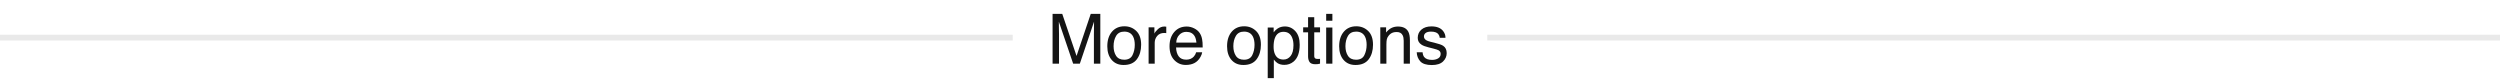 <svg width="432" height="14" viewBox="0 0 432 14" fill="none" xmlns="http://www.w3.org/2000/svg">
<line x1="4.37114e-08" y1="6.5" x2="175" y2="6.5" stroke="#E9E9E9"/>
<line x1="257" y1="6.5" x2="432" y2="6.5" stroke="#E9E9E9"/>
<path d="M181.885 2.393H183.555L186.027 9.67L188.482 2.393H190.135V11H189.027V5.92C189.027 5.744 189.031 5.453 189.039 5.047C189.047 4.641 189.051 4.205 189.051 3.74L186.596 11H185.441L182.969 3.74V4.004C182.969 4.215 182.973 4.537 182.98 4.971C182.992 5.4 182.998 5.717 182.998 5.92V11H181.885V2.393ZM194.26 10.32C194.959 10.32 195.438 10.057 195.695 9.529C195.957 8.998 196.088 8.408 196.088 7.76C196.088 7.174 195.994 6.697 195.807 6.33C195.51 5.752 194.998 5.463 194.271 5.463C193.627 5.463 193.158 5.709 192.865 6.201C192.572 6.693 192.426 7.287 192.426 7.982C192.426 8.65 192.572 9.207 192.865 9.652C193.158 10.098 193.623 10.32 194.26 10.32ZM194.301 4.543C195.109 4.543 195.793 4.812 196.352 5.352C196.91 5.891 197.189 6.684 197.189 7.73C197.189 8.742 196.943 9.578 196.451 10.238C195.959 10.898 195.195 11.229 194.16 11.229C193.297 11.229 192.611 10.938 192.104 10.355C191.596 9.77 191.342 8.984 191.342 8C191.342 6.945 191.609 6.105 192.145 5.48C192.68 4.855 193.398 4.543 194.301 4.543ZM198.479 4.725H199.48V5.809C199.562 5.598 199.764 5.342 200.084 5.041C200.404 4.736 200.773 4.584 201.191 4.584C201.211 4.584 201.244 4.586 201.291 4.59C201.338 4.594 201.418 4.602 201.531 4.613V5.727C201.469 5.715 201.41 5.707 201.355 5.703C201.305 5.699 201.248 5.697 201.186 5.697C200.654 5.697 200.246 5.869 199.961 6.213C199.676 6.553 199.533 6.945 199.533 7.391V11H198.479V4.725ZM205.059 4.584C205.504 4.584 205.936 4.689 206.354 4.9C206.771 5.107 207.09 5.377 207.309 5.709C207.52 6.025 207.66 6.395 207.73 6.816C207.793 7.105 207.824 7.566 207.824 8.199H203.225C203.244 8.836 203.395 9.348 203.676 9.734C203.957 10.117 204.393 10.309 204.982 10.309C205.533 10.309 205.973 10.127 206.301 9.764C206.488 9.553 206.621 9.309 206.699 9.031H207.736C207.709 9.262 207.617 9.52 207.461 9.805C207.309 10.086 207.137 10.316 206.945 10.496C206.625 10.809 206.229 11.02 205.756 11.129C205.502 11.191 205.215 11.223 204.895 11.223C204.113 11.223 203.451 10.94 202.908 10.373C202.365 9.803 202.094 9.006 202.094 7.982C202.094 6.975 202.367 6.156 202.914 5.527C203.461 4.898 204.176 4.584 205.059 4.584ZM206.74 7.361C206.697 6.904 206.598 6.539 206.441 6.266C206.152 5.758 205.67 5.504 204.994 5.504C204.51 5.504 204.104 5.68 203.775 6.031C203.447 6.379 203.273 6.822 203.254 7.361H206.74ZM214.955 10.32C215.654 10.32 216.133 10.057 216.391 9.529C216.652 8.998 216.783 8.408 216.783 7.76C216.783 7.174 216.689 6.697 216.502 6.33C216.205 5.752 215.693 5.463 214.967 5.463C214.322 5.463 213.854 5.709 213.561 6.201C213.268 6.693 213.121 7.287 213.121 7.982C213.121 8.65 213.268 9.207 213.561 9.652C213.854 10.098 214.318 10.32 214.955 10.32ZM214.996 4.543C215.805 4.543 216.488 4.812 217.047 5.352C217.605 5.891 217.885 6.684 217.885 7.73C217.885 8.742 217.639 9.578 217.146 10.238C216.654 10.898 215.891 11.229 214.855 11.229C213.992 11.229 213.307 10.938 212.799 10.355C212.291 9.77 212.037 8.984 212.037 8C212.037 6.945 212.305 6.105 212.84 5.48C213.375 4.855 214.094 4.543 214.996 4.543ZM221.793 10.291C222.285 10.291 222.693 10.086 223.018 9.676C223.346 9.262 223.51 8.645 223.51 7.824C223.51 7.324 223.438 6.895 223.293 6.535C223.02 5.844 222.52 5.498 221.793 5.498C221.062 5.498 220.562 5.863 220.293 6.594C220.148 6.984 220.076 7.48 220.076 8.082C220.076 8.566 220.148 8.979 220.293 9.318C220.566 9.967 221.066 10.291 221.793 10.291ZM219.062 4.754H220.088V5.586C220.299 5.301 220.529 5.08 220.779 4.924C221.135 4.689 221.553 4.572 222.033 4.572C222.744 4.572 223.348 4.846 223.844 5.393C224.34 5.936 224.588 6.713 224.588 7.725C224.588 9.092 224.23 10.068 223.516 10.654C223.062 11.025 222.535 11.211 221.934 11.211C221.461 11.211 221.064 11.107 220.744 10.9C220.557 10.783 220.348 10.582 220.117 10.297V13.502H219.062V4.754ZM226.035 2.973H227.102V4.725H228.104V5.586H227.102V9.682C227.102 9.9 227.176 10.047 227.324 10.121C227.406 10.164 227.543 10.185 227.734 10.185C227.785 10.185 227.84 10.185 227.898 10.185C227.957 10.182 228.025 10.176 228.104 10.168V11C227.982 11.035 227.855 11.06 227.723 11.076C227.594 11.092 227.453 11.1 227.301 11.1C226.809 11.1 226.475 10.975 226.299 10.725C226.123 10.471 226.035 10.143 226.035 9.74V5.586H225.186V4.725H226.035V2.973ZM229.164 4.754H230.236V11H229.164V4.754ZM229.164 2.393H230.236V3.588H229.164V2.393ZM234.326 10.32C235.025 10.32 235.504 10.057 235.762 9.529C236.023 8.998 236.154 8.408 236.154 7.76C236.154 7.174 236.061 6.697 235.873 6.33C235.576 5.752 235.064 5.463 234.338 5.463C233.693 5.463 233.225 5.709 232.932 6.201C232.639 6.693 232.492 7.287 232.492 7.982C232.492 8.65 232.639 9.207 232.932 9.652C233.225 10.098 233.689 10.32 234.326 10.32ZM234.367 4.543C235.176 4.543 235.859 4.812 236.418 5.352C236.977 5.891 237.256 6.684 237.256 7.73C237.256 8.742 237.01 9.578 236.518 10.238C236.025 10.898 235.262 11.229 234.227 11.229C233.363 11.229 232.678 10.938 232.17 10.355C231.662 9.77 231.408 8.984 231.408 8C231.408 6.945 231.676 6.105 232.211 5.48C232.746 4.855 233.465 4.543 234.367 4.543ZM238.516 4.725H239.518V5.615C239.814 5.248 240.129 4.984 240.461 4.824C240.793 4.664 241.162 4.584 241.568 4.584C242.459 4.584 243.061 4.895 243.373 5.516C243.545 5.855 243.631 6.342 243.631 6.975V11H242.559V7.045C242.559 6.662 242.502 6.354 242.389 6.119C242.201 5.729 241.861 5.533 241.369 5.533C241.119 5.533 240.914 5.559 240.754 5.609C240.465 5.695 240.211 5.867 239.992 6.125C239.816 6.332 239.701 6.547 239.646 6.77C239.596 6.988 239.57 7.303 239.57 7.713V11H238.516V4.725ZM245.822 9.031C245.854 9.383 245.941 9.652 246.086 9.84C246.352 10.18 246.812 10.35 247.469 10.35C247.859 10.35 248.203 10.266 248.5 10.098C248.797 9.926 248.945 9.662 248.945 9.307C248.945 9.037 248.826 8.832 248.588 8.691C248.436 8.605 248.135 8.506 247.686 8.393L246.848 8.182C246.312 8.049 245.918 7.9 245.664 7.736C245.211 7.451 244.984 7.057 244.984 6.553C244.984 5.959 245.197 5.479 245.623 5.111C246.053 4.744 246.629 4.561 247.352 4.561C248.297 4.561 248.979 4.838 249.396 5.393C249.658 5.744 249.785 6.123 249.777 6.529H248.781C248.762 6.291 248.678 6.074 248.529 5.879C248.287 5.602 247.867 5.463 247.27 5.463C246.871 5.463 246.568 5.539 246.361 5.691C246.158 5.844 246.057 6.045 246.057 6.295C246.057 6.568 246.191 6.787 246.461 6.951C246.617 7.049 246.848 7.135 247.152 7.209L247.85 7.379C248.607 7.562 249.115 7.74 249.373 7.912C249.783 8.182 249.988 8.605 249.988 9.184C249.988 9.742 249.775 10.225 249.35 10.631C248.928 11.037 248.283 11.24 247.416 11.24C246.482 11.24 245.82 11.029 245.43 10.607C245.043 10.182 244.836 9.656 244.809 9.031H245.822Z" fill="#141414"/>
</svg>
